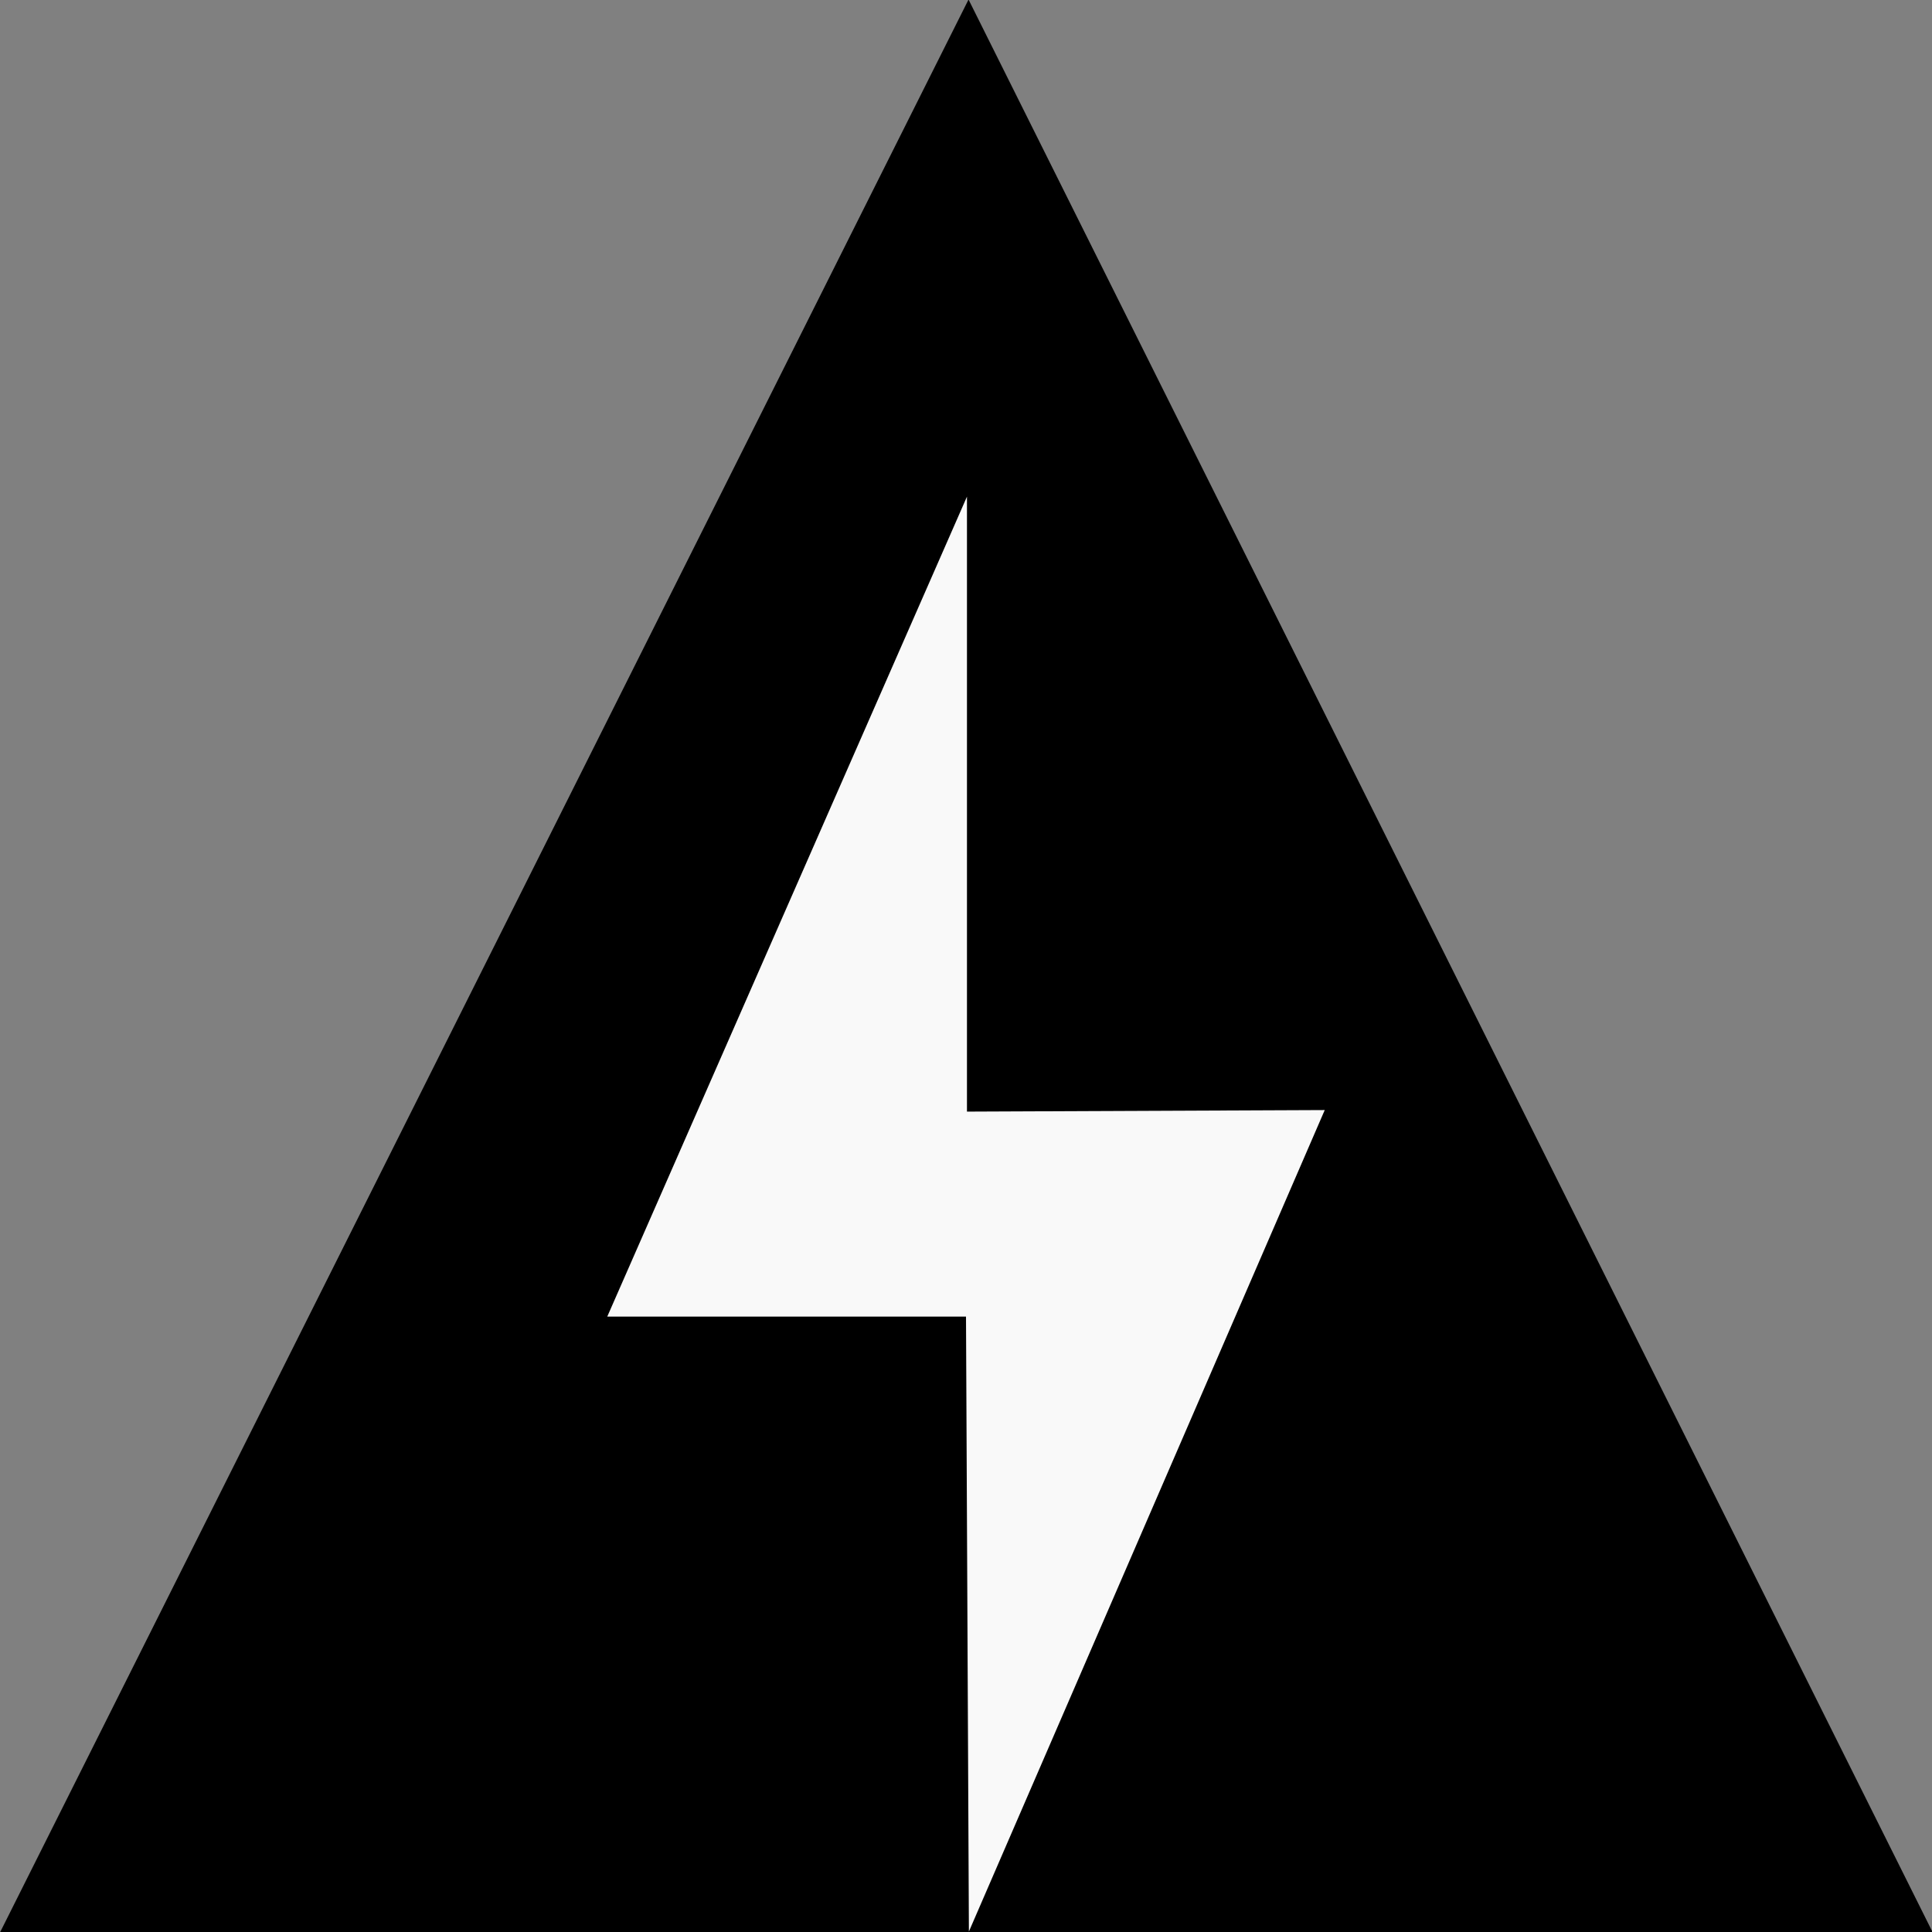 <?xml version="1.0" encoding="UTF-8" standalone="no"?>
<!-- Created with Inkscape (http://www.inkscape.org/) -->

<svg
   width="60mm"
   height="60mm"
   viewBox="0 0 60 60"
   version="1.1"
   id="svg1"
   inkscape:version="1.3.2 (091e20ef0f, 2023-11-25)"
   sodipodi:docname="full-enlarged.svg"
   inkscape:export-filename="full-recursive.png"
   inkscape:export-xdpi="96"
   inkscape:export-ydpi="96"
   xmlns:inkscape="http://www.inkscape.org/namespaces/inkscape"
   xmlns:sodipodi="http://sodipodi.sourceforge.net/DTD/sodipodi-0.dtd"
   xmlns="http://www.w3.org/2000/svg"
   xmlns:svg="http://www.w3.org/2000/svg">
  <rect x="0" y="0" width="60" height="60" fill="#808080" stroke="none"/>
  <sodipodi:namedview
     id="namedview1"
     pagecolor="#ffffff"
     bordercolor="#000000"
     borderopacity="0.25"
     inkscape:showpageshadow="2"
     inkscape:pageopacity="0.0"
     inkscape:pagecheckerboard="0"
     inkscape:deskcolor="#d1d1d1"
     inkscape:document-units="mm"
     showgrid="true"
     inkscape:lockguides="true"
     showguides="false"
     inkscape:zoom="0.85700735"
     inkscape:cx="33.838683"
     inkscape:cy="-123.68622"
     inkscape:window-width="1680"
     inkscape:window-height="1050"
     inkscape:window-x="1920"
     inkscape:window-y="0"
     inkscape:window-maximized="1"
     inkscape:current-layer="layer1">
    <inkscape:grid
       id="grid3"
       units="px"
       originx="0.071"
       originy="0"
       spacingx="0.265"
       spacingy="0.265"
       empcolor="#0099e5"
       empopacity="0.302"
       color="#0099e5"
       opacity="0.149"
       empspacing="5"
       dotted="false"
       gridanglex="30"
       gridanglez="30"
       visible="true" />
  </sodipodi:namedview>
  <defs
     id="defs1" />
  <g
     inkscape:label="Layer 1"
     inkscape:groupmode="layer"
     id="layer1"
     transform="translate(0.071,1.2723647e-4)">
    <path
       sodipodi:type="star"
       style="fill:#000000;stroke-width:0.265"
       id="path2"
       inkscape:flatsided="true"
       sodipodi:sides="3"
       sodipodi:cx="79.731239"
       sodipodi:cy="42.26276"
       sodipodi:r1="38.590466"
       sodipodi:r2="19.295233"
       sodipodi:arg1="0.52051705"
       sodipodi:arg2="1.5677146"
       inkscape:rounded="0"
       inkscape:randomized="0"
       d="M 113.211,61.455 46.371,61.661 79.612,3.672 Z"
       inkscape:transform-center-x="0.017648232"
       inkscape:transform-center-y="-9.9998932"
       transform="matrix(0.898,0.003,-0.004,1.037,-41.469,-4.061)"
       inkscape:label="path2"
       inkscape:export-filename="full-recursive.png"
       inkscape:export-xdpi="96"
       inkscape:export-ydpi="96" />
    <path
       id="path3"
       style="fill:#f9f9f9;stroke-width:0.435"
       inkscape:transform-center-x="-0.040100859"
       inkscape:transform-center-y="-4.244147"
       d="M 29.959,40.888 H 18.788 L 29.959,15.423 Z"
       sodipodi:nodetypes="cccc" />
    <path
       id="path3-2"
       style="fill:#f9f9f9;stroke-width:0.435"
       inkscape:transform-center-x="0.080171925"
       inkscape:transform-center-y="4.2442723"
       d="m 29.899,34.522 11.171,-0.048 -11.051,25.512 z"
       sodipodi:nodetypes="cccc" />
  </g>
</svg>
